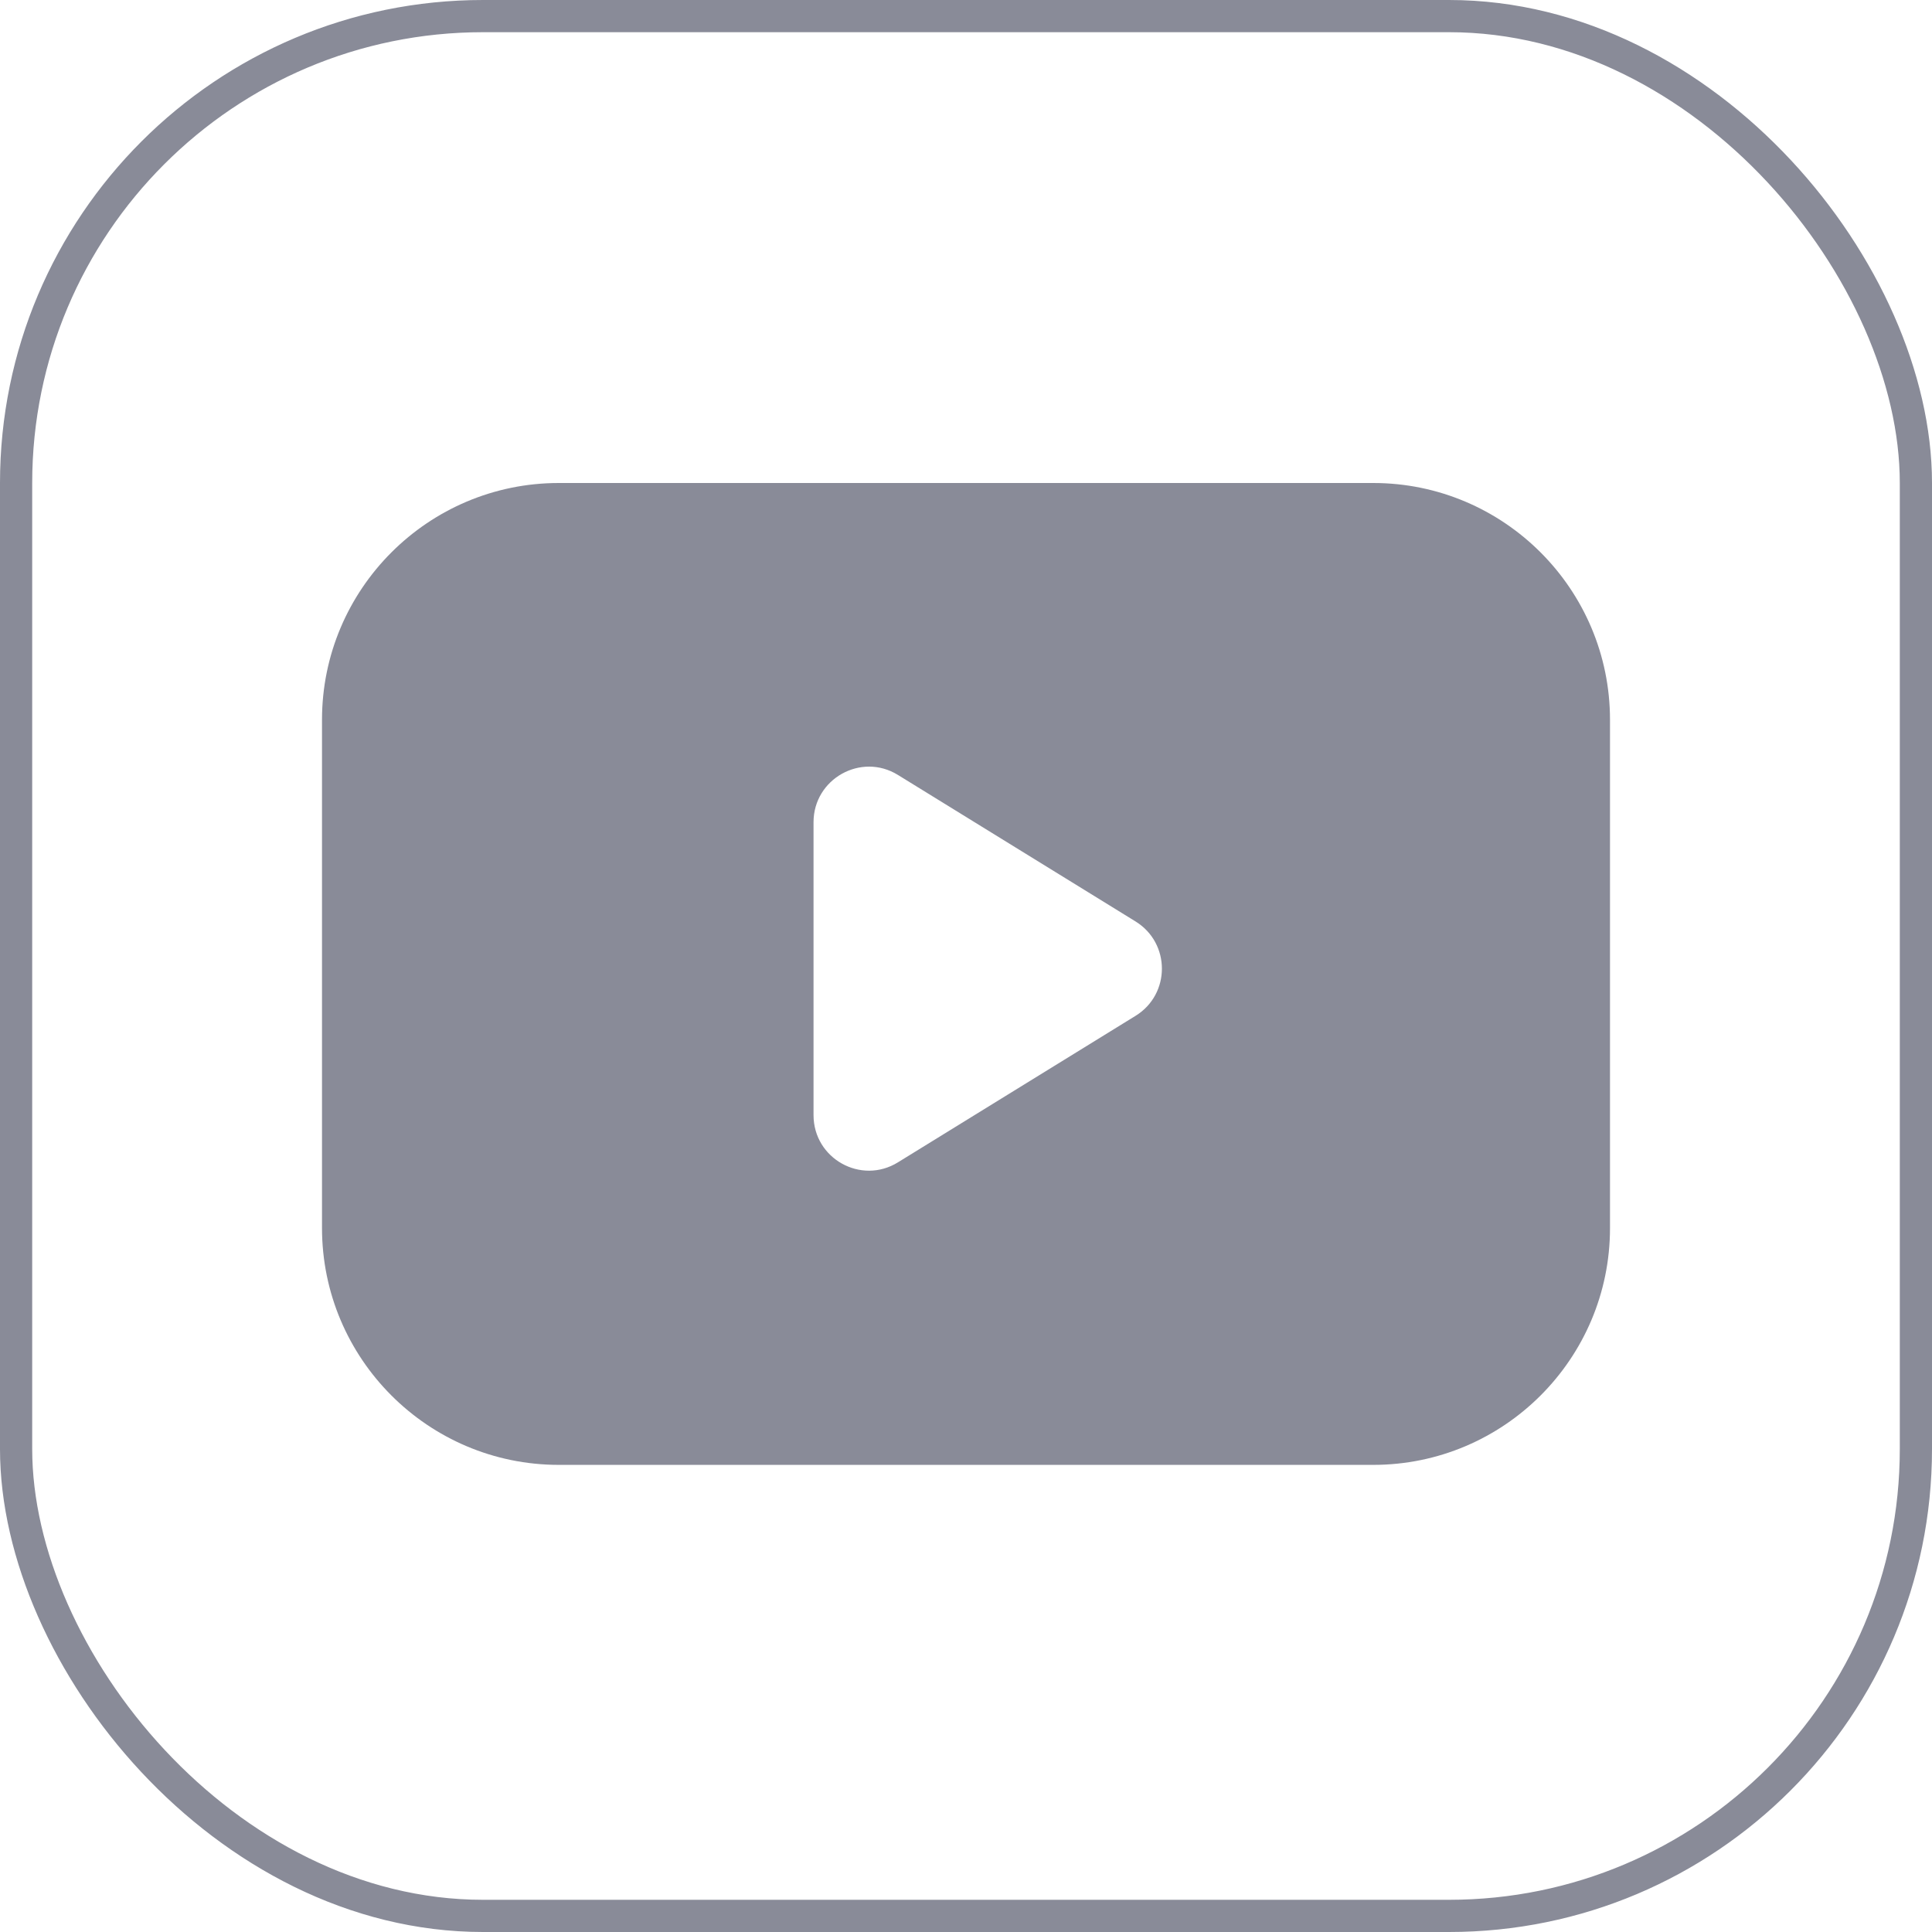 <?xml version="1.0" encoding="UTF-8"?> <svg xmlns="http://www.w3.org/2000/svg" width="60" height="60" viewBox="0 0 60 60" fill="none"><rect x="0.5" y="0.5" width="59" height="59" rx="14.5" stroke="#898B98"></rect><path d="M17.354 45.493H42.647C46.703 45.493 50 42.197 50 38.14V22.354C50 18.297 46.703 15 42.647 15H17.354C13.297 15 10 18.297 10 22.354V38.135C10 42.197 13.297 45.493 17.354 45.493ZM25.265 25.534C25.265 24.188 26.743 23.359 27.887 24.067L35.268 28.618C36.356 29.292 36.356 30.874 35.268 31.546L27.887 36.097C26.743 36.805 25.265 35.983 25.265 34.63V25.534Z" fill="#898B98"></path></svg> 